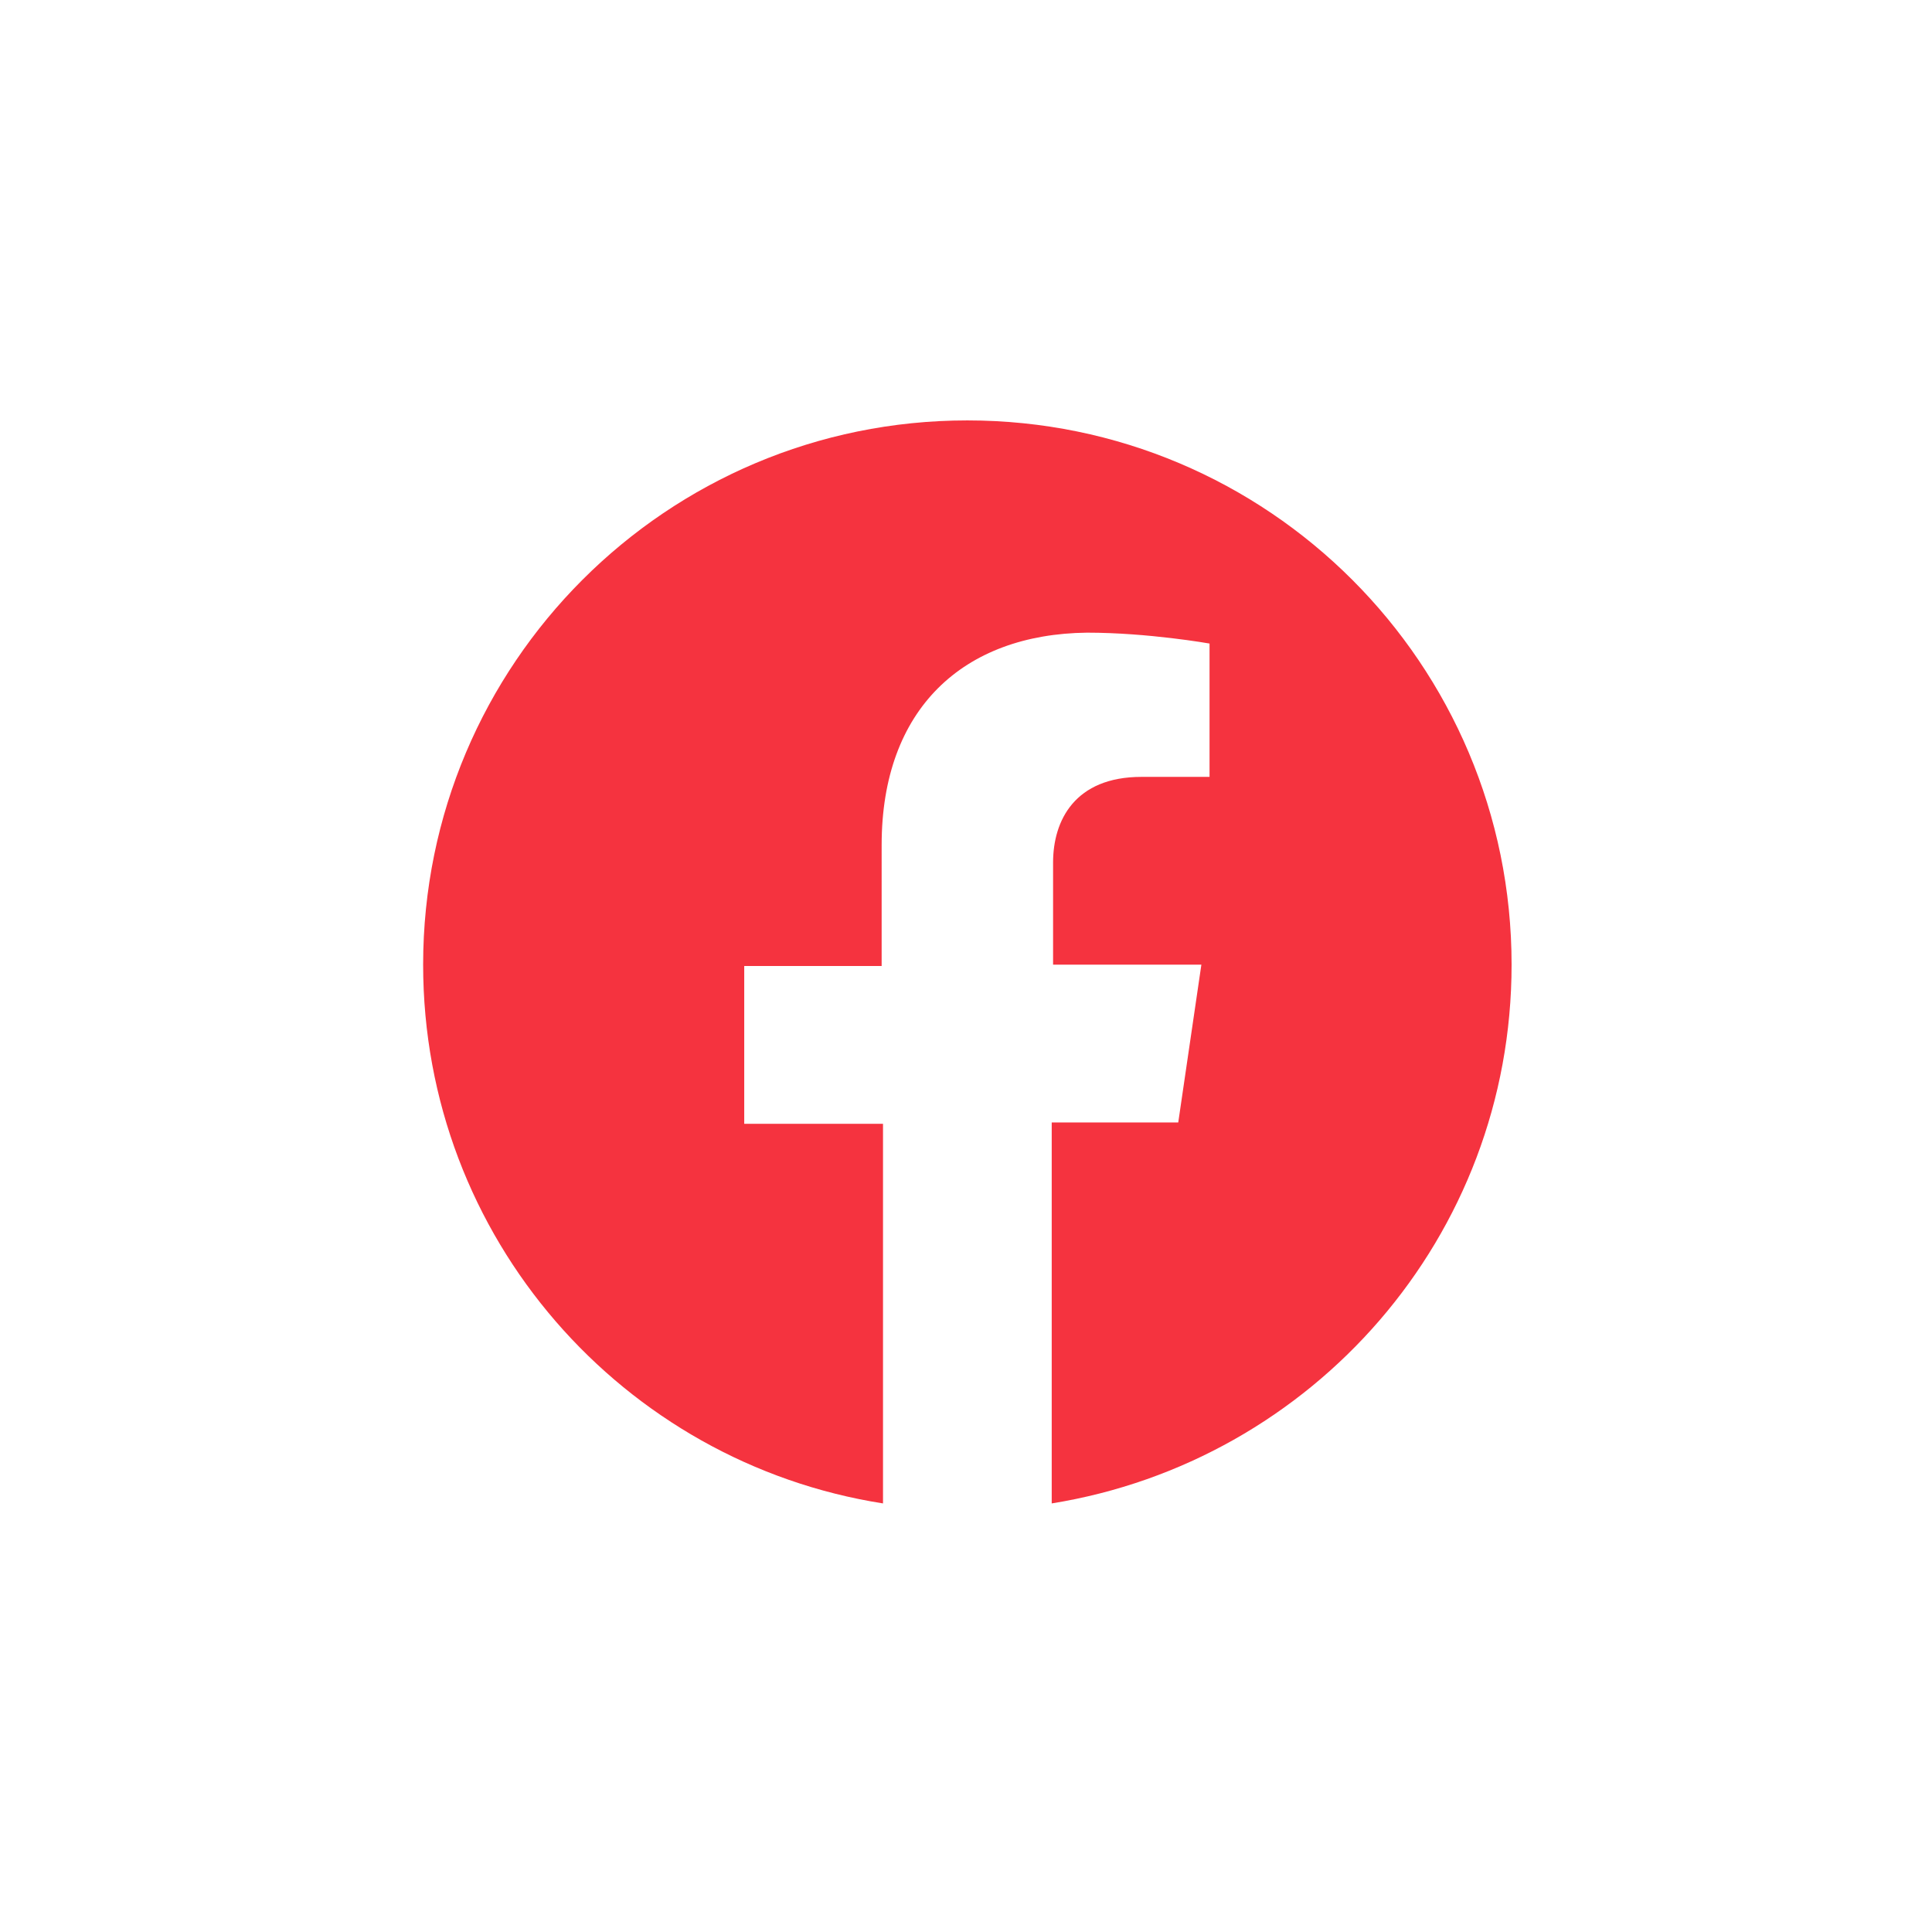 <?xml version="1.0" encoding="UTF-8"?>
<svg xmlns="http://www.w3.org/2000/svg" xmlns:xlink="http://www.w3.org/1999/xlink" version="1.1" id="Layer_1" x="0px" y="0px" viewBox="0 0 142 142" style="enable-background:new 0 0 142 142;" xml:space="preserve">
<style type="text/css">
	.st0{fill-rule:evenodd;clip-rule:evenodd;fill:#F5333F;}
</style>
<path class="st0" d="M71,110.9L71,110.9L71,110.9L71,110.9z M71.3,110.9L71.3,110.9L71.3,110.9L71.3,110.9z M70.8,110.9L70.8,110.9  L70.8,110.9L70.8,110.9z M71.5,110.9L71.5,110.9L71.5,110.9L71.5,110.9z M70.8,110.9L70.8,110.9L70.8,110.9L70.8,110.9z M71.5,110.9  L71.5,110.9L71.5,110.9L71.5,110.9L71.5,110.9z M71.6,110.9L71.6,110.9L71.6,110.9L71.6,110.9L71.6,110.9z M70.6,110.9L70.6,110.9  L70.6,110.9L70.6,110.9L70.6,110.9z M71.8,110.9L71.8,110.9L71.8,110.9L71.8,110.9L71.8,110.9z M70.5,110.9L70.5,110.9L70.5,110.9  L70.5,110.9L70.5,110.9z M71.9,110.9L71.9,110.9L71.9,110.9L71.9,110.9z M70.4,110.9L70.4,110.9L70.4,110.9L70.4,110.9z M70.2,110.9  L70.2,110.9L70.2,110.9L70.2,110.9z M72.1,110.9L72.1,110.9L72.1,110.9L72.1,110.9z M70.1,110.9L70.1,110.9L70.1,110.9L70.1,110.9z   M72.2,110.9L72.2,110.9L72.2,110.9L72.2,110.9z M72.3,110.9L72.3,110.9L72.3,110.9L72.3,110.9L72.3,110.9z M70,110.9L70,110.9  L70,110.9L70,110.9z M69.9,110.9L69.9,110.9L69.9,110.9L69.9,110.9L69.9,110.9z M72.4,110.9L72.4,110.9L72.4,110.9L72.4,110.9  L72.4,110.9z M72.6,110.9L72.6,110.9L72.6,110.9L72.6,110.9z M69.7,110.9L69.7,110.9L69.7,110.9L69.7,110.9z M69.6,110.9L69.6,110.9  L69.6,110.9L69.6,110.9z M72.7,110.9L72.7,110.9L72.7,110.9L72.7,110.9z M69.5,110.9L69.5,110.9L69.5,110.9L69.5,110.9L69.5,110.9z   M72.8,110.9L72.8,110.9L72.8,110.9L72.8,110.9L72.8,110.9z M69.4,110.9L69.4,110.9L69.4,110.9L69.4,110.9z M73,110.9L73,110.9  L73,110.9L73,110.9L73,110.9z M69.2,110.9L69.2,110.9L69.2,110.9L69.2,110.9z M73,110.9L73,110.9L73,110.9L73,110.9z M69,110.9  L69,110.9L69,110.9L69,110.9z M73.2,110.9L73.2,110.9L73.2,110.9L73.2,110.9z M73.4,110.9L73.4,110.9L73.4,110.9L73.4,110.9  L73.4,110.9L73.4,110.9z M69,110.9L69,110.9L69,110.9L69,110.9L69,110.9L69,110.9z M73.5,110.9L73.5,110.9L73.5,110.9L73.5,110.9z   M68.8,110.9L68.8,110.9L68.8,110.9L68.8,110.9z M68.7,110.9L68.7,110.9L68.7,110.9L68.7,110.9L68.7,110.9z M73.6,110.9L73.6,110.9  L73.6,110.9L73.6,110.9L73.6,110.9z M68.6,110.9L68.6,110.9L68.6,110.9L68.6,110.9L68.6,110.9z M73.7,110.9L73.7,110.9L73.7,110.9  L73.7,110.9L73.7,110.9L73.7,110.9z M73.8,110.9L73.8,110.9L73.8,110.9L73.8,110.9L73.8,110.9z M68.4,110.9L68.4,110.9L68.4,110.9  L68.4,110.9z M68.3,110.9L68.3,110.9L68.3,110.9L68.3,110.9z M74,110.9L74,110.9L74,110.9L74,110.9z M68.2,110.9L68.2,110.9  L68.2,110.9L68.2,110.9L68.2,110.9z M74.1,110.9L74.1,110.9L74.1,110.9L74.1,110.9L74.1,110.9z M68.1,110.9L68.1,110.9L68.1,110.9  L68.1,110.9z M74.2,110.9L74.2,110.9L74.2,110.9L74.2,110.9z M74.4,110.9L74.4,110.9L74.4,110.9L74.4,110.9z M68,110.9L68,110.9  L68,110.9L68,110.9z M67.8,110.8L67.8,110.8L67.8,110.8L67.8,110.8z M74.4,110.8L74.4,110.8L74.4,110.8L74.4,110.8z M67.7,110.8  L67.7,110.8L67.7,110.8L67.7,110.8L67.7,110.8z M74.6,110.8L74.6,110.8L74.6,110.8L74.6,110.8L74.6,110.8z M74.8,110.8L74.8,110.8  L74.8,110.8L74.8,110.8L74.8,110.8z M67.6,110.8L67.6,110.8L67.6,110.8L67.6,110.8L67.6,110.8z M67.5,110.8L67.5,110.8L67.5,110.8  L67.5,110.8z M74.8,110.8L74.8,110.8L74.8,110.8L74.8,110.8z M64.9,110.5c-19.1-3-33.8-19.5-33.8-39.6c0-22.1,17.9-40,40-40  s40,17.9,40,40c0,20-14.6,36.5-33.8,39.6v-28h9.3l1.7-11.6H77.4v-7.5c0-3.1,1.6-6.3,6.5-6.3h5v-9.8c0,0-4.5-0.8-9-0.8  c-9.1,0.1-15.1,5.6-15.1,15.6V71H54.7v11.6h10.2V110.5z"></path>
</svg>
